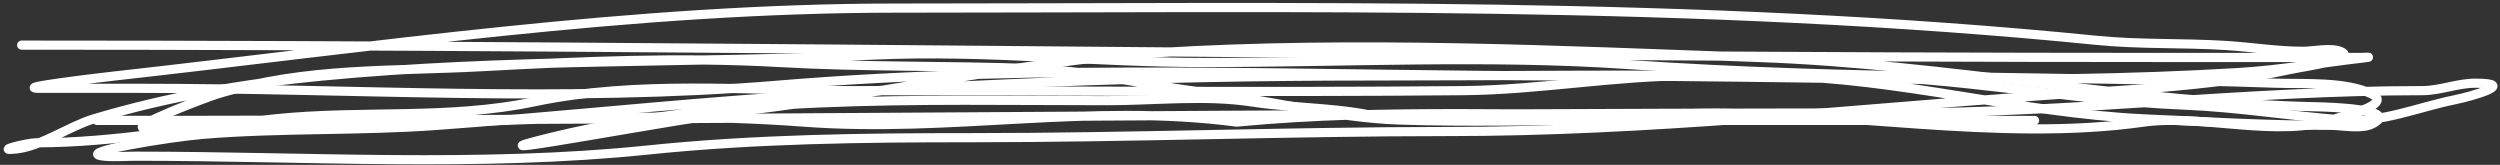 <?xml version="1.0" encoding="UTF-8"?> <svg xmlns="http://www.w3.org/2000/svg" width="546" height="36" viewBox="0 0 546 36" fill="none"><rect x="0" y="0" width="546" height="36" fill="#333333" stroke="none"/> <path d="M4.732 9.855C160.74 9.855 316.821 12.551 472.785 12.551C487.089 12.551 501.392 12.551 515.696 12.551C516.102 12.551 518.524 12.387 516.422 12.626C507.218 13.669 498.158 15.288 488.893 15.845C441.631 18.687 393.952 16.593 346.629 16.593C287.597 16.593 228.833 13.69 169.772 18.615C123.79 22.449 76.731 19.289 30.61 19.289C23.37 19.289 16.131 19.289 8.891 19.289C1.912 19.289 22.627 16.867 24.405 16.668C81.522 10.297 138.178 1.77 195.65 1.77C283.01 1.77 370.74 0.089 457.866 8.807C467.313 9.753 476.671 9.335 486.121 9.93C491.786 10.287 497.326 11.203 503.021 11.203C505.24 11.203 509.171 10.324 511.273 11.278C514.97 12.955 503.764 14.403 499.852 15.246C481.882 19.117 463.269 19.613 445.059 20.936C402.286 24.042 359.335 28.722 316.46 28.722C281.62 28.722 246.871 30.07 212.022 30.07C188.349 30.07 165.021 30.335 141.451 32.765C104.532 36.571 66.728 34.112 29.62 34.112C27.38 34.112 25.053 34.323 22.82 34.112C15.492 33.42 37.139 29.917 44.474 29.321C61.466 27.939 78.552 28.619 95.57 27.374C116.93 25.811 138.251 23.641 159.606 21.984C206.031 18.381 252.375 16.593 298.899 16.593C328.467 16.593 358.059 16.189 387.625 16.593C414.503 16.961 441.212 24.681 468.098 25.952C481.824 26.6 495.334 27.374 509.094 27.374C511.642 27.374 515.721 28.26 518.072 27.075C524.668 23.75 507.714 23.364 506.19 23.331C465.467 22.468 424.873 13.997 384.06 12.551C340.623 11.011 296.282 8.846 252.82 11.502C222.811 13.337 193.115 20.548 163.302 24.08C147.856 25.91 101.955 34.762 117.091 30.818C157.27 20.35 200.726 21.984 241.795 21.984C252.16 21.984 263.259 20.692 273.549 22.283C283.174 23.772 293.699 23.392 302.992 26.027" stroke="white" stroke-width="2" stroke-linecap="round"></path> <path d="M21.189 26.302C152.14 26.302 283.086 24.676 413.984 24.676C452.468 24.676 490.511 19.795 528.978 19.795C532.985 19.795 536.643 18.169 540.613 18.169C550.04 18.169 539.637 21.077 536.15 21.784C527.936 23.447 520.253 26.854 511.765 26.212C500.149 25.334 488.869 23.435 477.099 22.958C451.844 21.936 426.644 16.542 401.393 16.542C390.741 16.542 380.089 16.542 369.437 16.542C352.694 16.542 336.239 19.641 319.551 19.795C274.957 20.206 230.345 19.795 185.75 19.795C163.012 19.795 139.12 17.518 116.658 22.235C98.022 26.149 79.062 24 60.237 25.941C42.866 27.732 25.404 31.183 7.96 31.183C5.977 31.183 -1.541 33.082 3.497 32.538C9.1 31.933 15.095 27.571 20.551 25.941C36.78 21.092 53.412 18.245 70.119 16.632C110.306 12.753 150.664 13.841 190.93 12.023C215.403 10.918 238.479 13.65 262.97 13.65C293.644 13.65 325.161 11.988 355.73 14.102C402.714 17.351 449.971 16.554 496.942 18.169C502.988 18.376 512.523 17.713 518.14 20.609C522.577 22.896 511.509 25.403 510.011 25.941C497.922 30.279 480.731 24.889 468.214 26.664C436.499 31.16 401.392 23.979 369.437 24.734C334.462 25.56 303.34 23.501 270.109 26.664C237.692 22.422 208.004 29.083 175.47 26.664C134.566 23.622 93.368 27.929 52.507 27.929C45.539 27.929 38.513 28.233 31.548 27.929C27.923 27.771 45.219 21.207 47.487 20.518C66.831 14.642 85.595 15.62 105.342 14.554C126.921 13.388 148.606 12.425 170.21 13.65C188.773 14.702 207.274 14.28 225.834 15.005C238.26 15.491 250.602 18.74 262.97 20.157C277.269 21.795 291.293 25.725 305.684 26.212C320.328 26.708 335.023 26.302 349.674 26.302C381.231 26.302 412.789 26.302 444.346 26.302" stroke="white" stroke-width="2" stroke-linecap="round"></path> </svg> 
